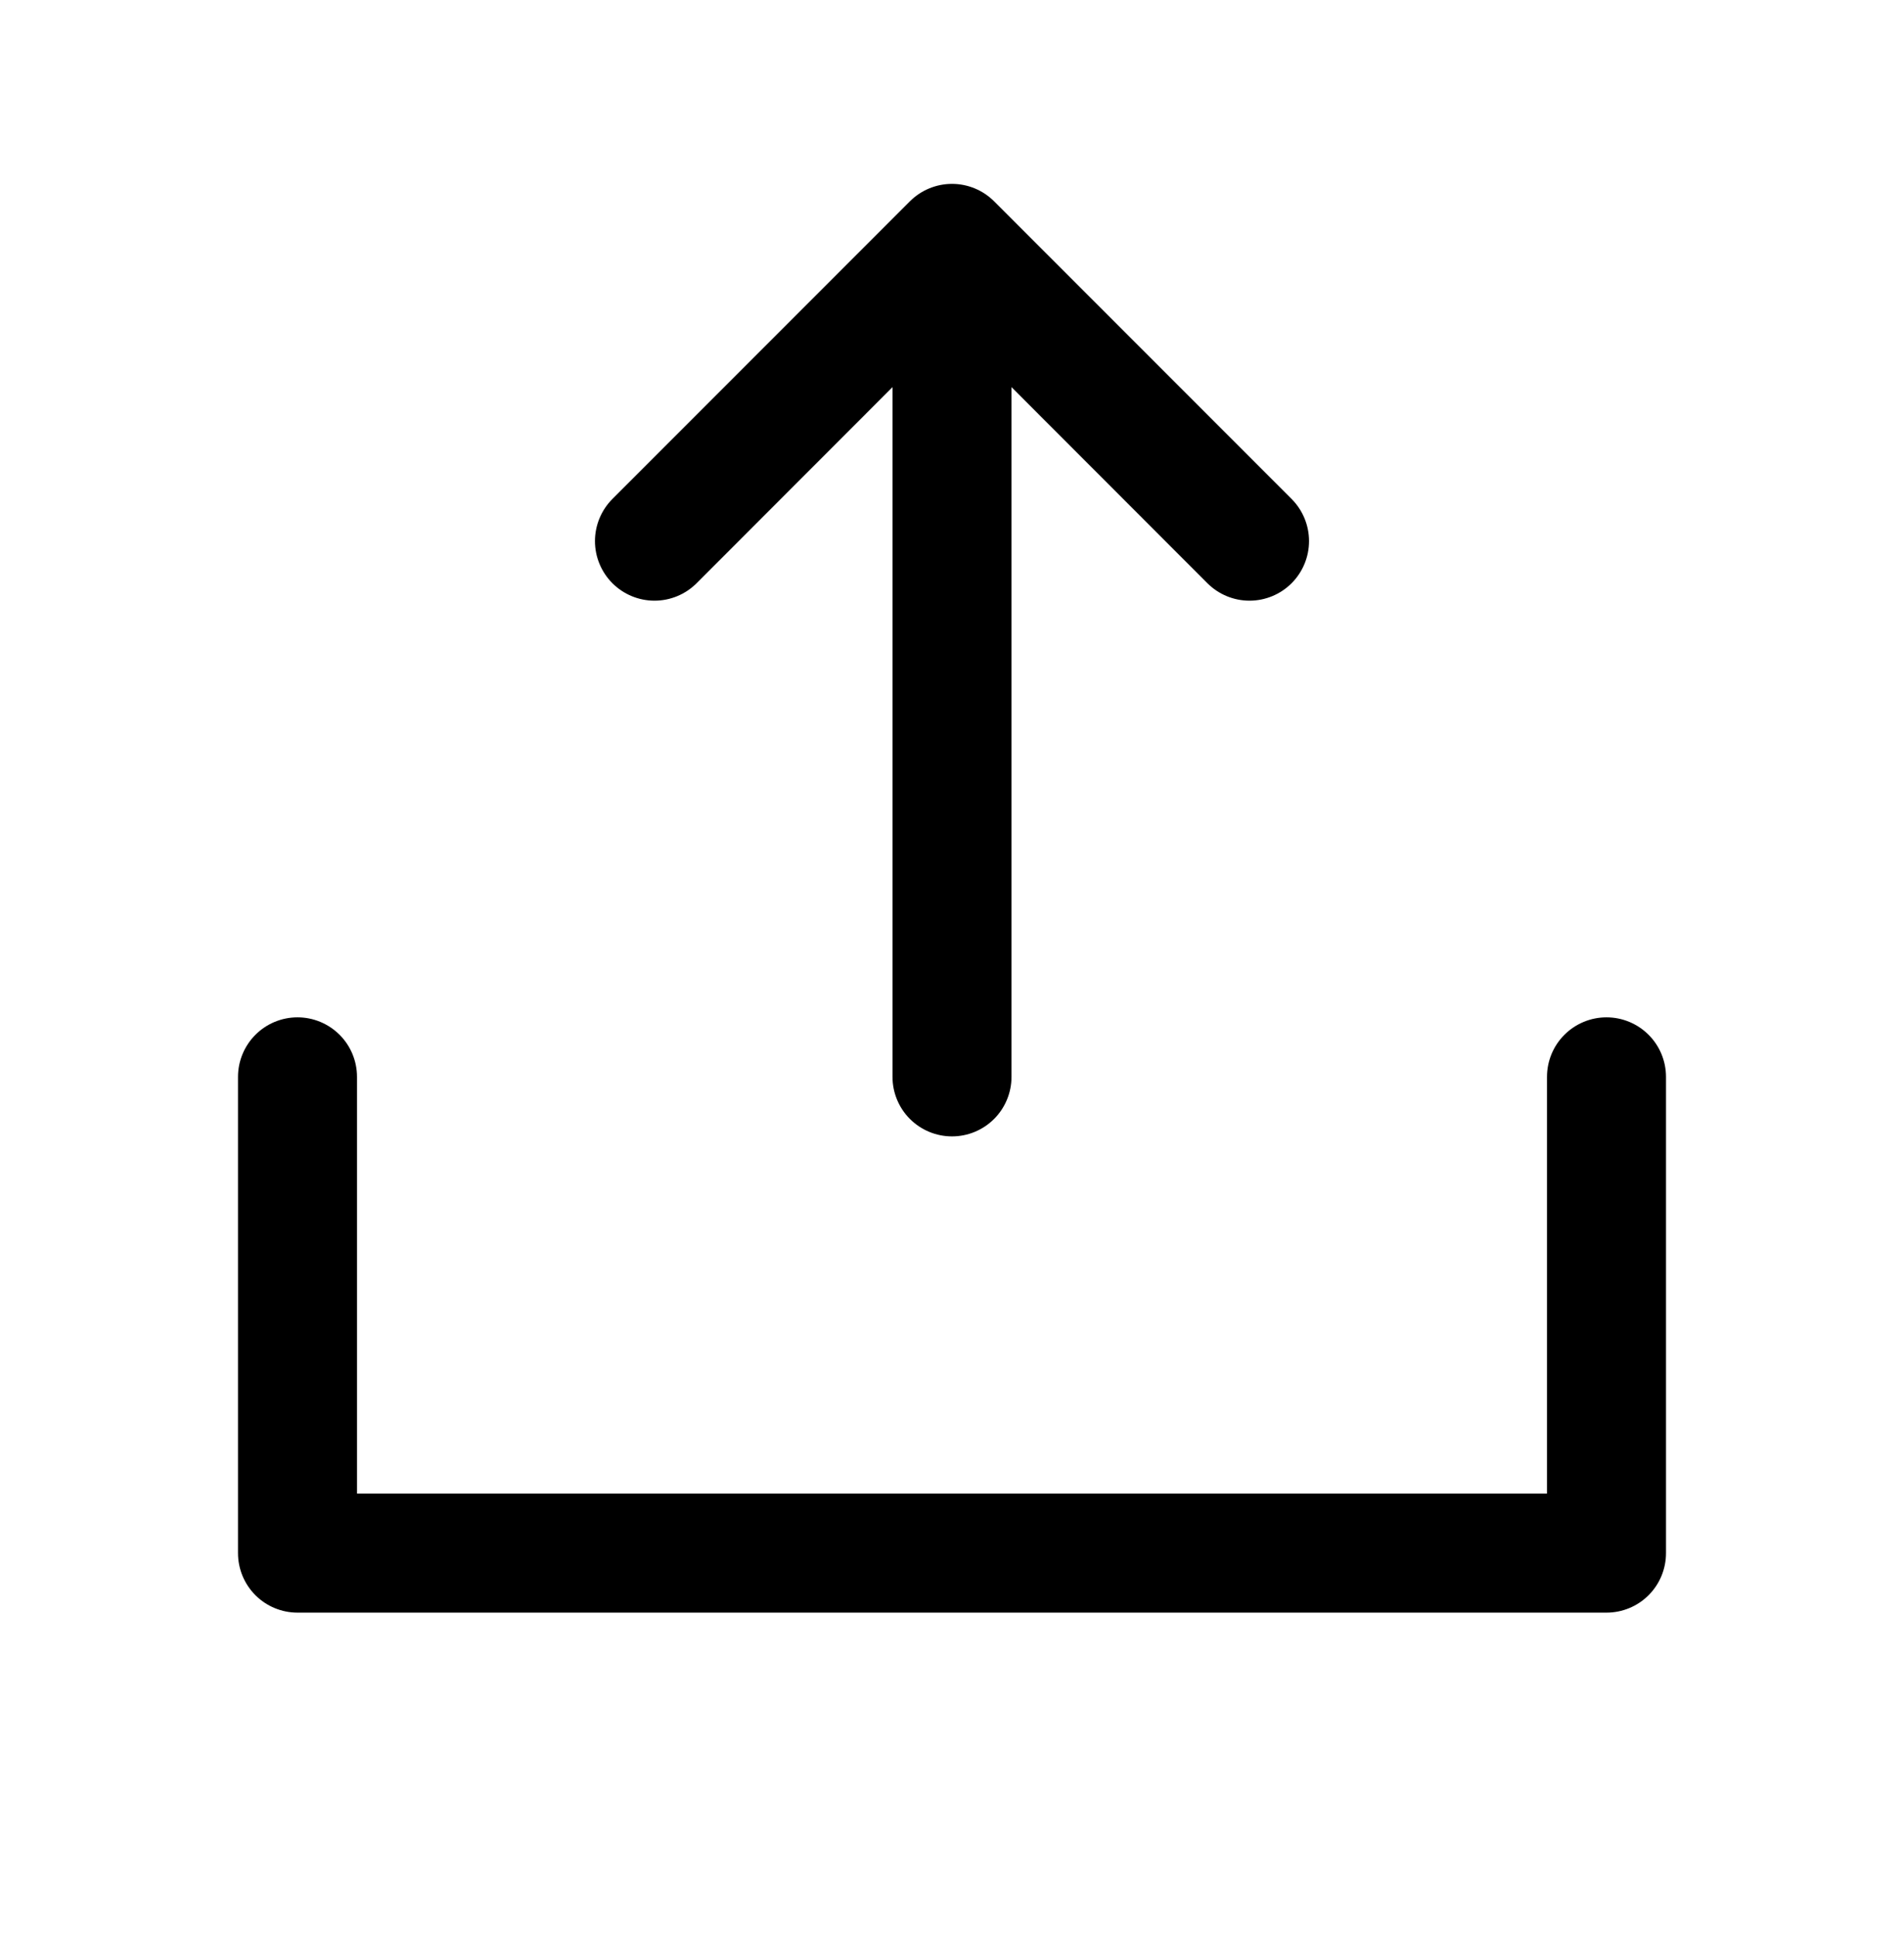 <svg xmlns="http://www.w3.org/2000/svg" width="60" height="61" viewBox="0 0 60 61" fill="none"><path d="M52.5 33.917V48.917C52.5 49.415 52.303 49.892 51.951 50.243C51.599 50.595 51.122 50.792 50.625 50.792H9.375C8.878 50.792 8.401 50.595 8.049 50.243C7.698 49.892 7.5 49.415 7.5 48.917V33.917C7.5 33.42 7.698 32.943 8.049 32.592C8.401 32.24 8.878 32.042 9.375 32.042C9.872 32.042 10.349 32.24 10.701 32.592C11.053 32.943 11.25 33.42 11.25 33.917V47.042H48.75V33.917C48.75 33.42 48.947 32.943 49.299 32.592C49.651 32.24 50.128 32.042 50.625 32.042C51.122 32.042 51.599 32.24 51.951 32.592C52.303 32.943 52.5 33.42 52.5 33.917ZM21.952 18.369L28.125 12.193V33.917C28.125 34.415 28.323 34.892 28.674 35.243C29.026 35.595 29.503 35.792 30 35.792C30.497 35.792 30.974 35.595 31.326 35.243C31.677 34.892 31.875 34.415 31.875 33.917V12.193L38.048 18.369C38.4 18.721 38.877 18.919 39.375 18.919C39.873 18.919 40.35 18.721 40.702 18.369C41.053 18.017 41.251 17.54 41.251 17.043C41.251 16.545 41.053 16.068 40.702 15.716L31.327 6.341C31.152 6.167 30.946 6.028 30.718 5.934C30.49 5.84 30.246 5.791 30 5.791C29.754 5.791 29.51 5.84 29.282 5.934C29.054 6.028 28.848 6.167 28.673 6.341L19.298 15.716C18.947 16.068 18.749 16.545 18.749 17.043C18.749 17.54 18.947 18.017 19.298 18.369C19.65 18.721 20.127 18.919 20.625 18.919C21.123 18.919 21.6 18.721 21.952 18.369Z" fill="black"></path></svg>